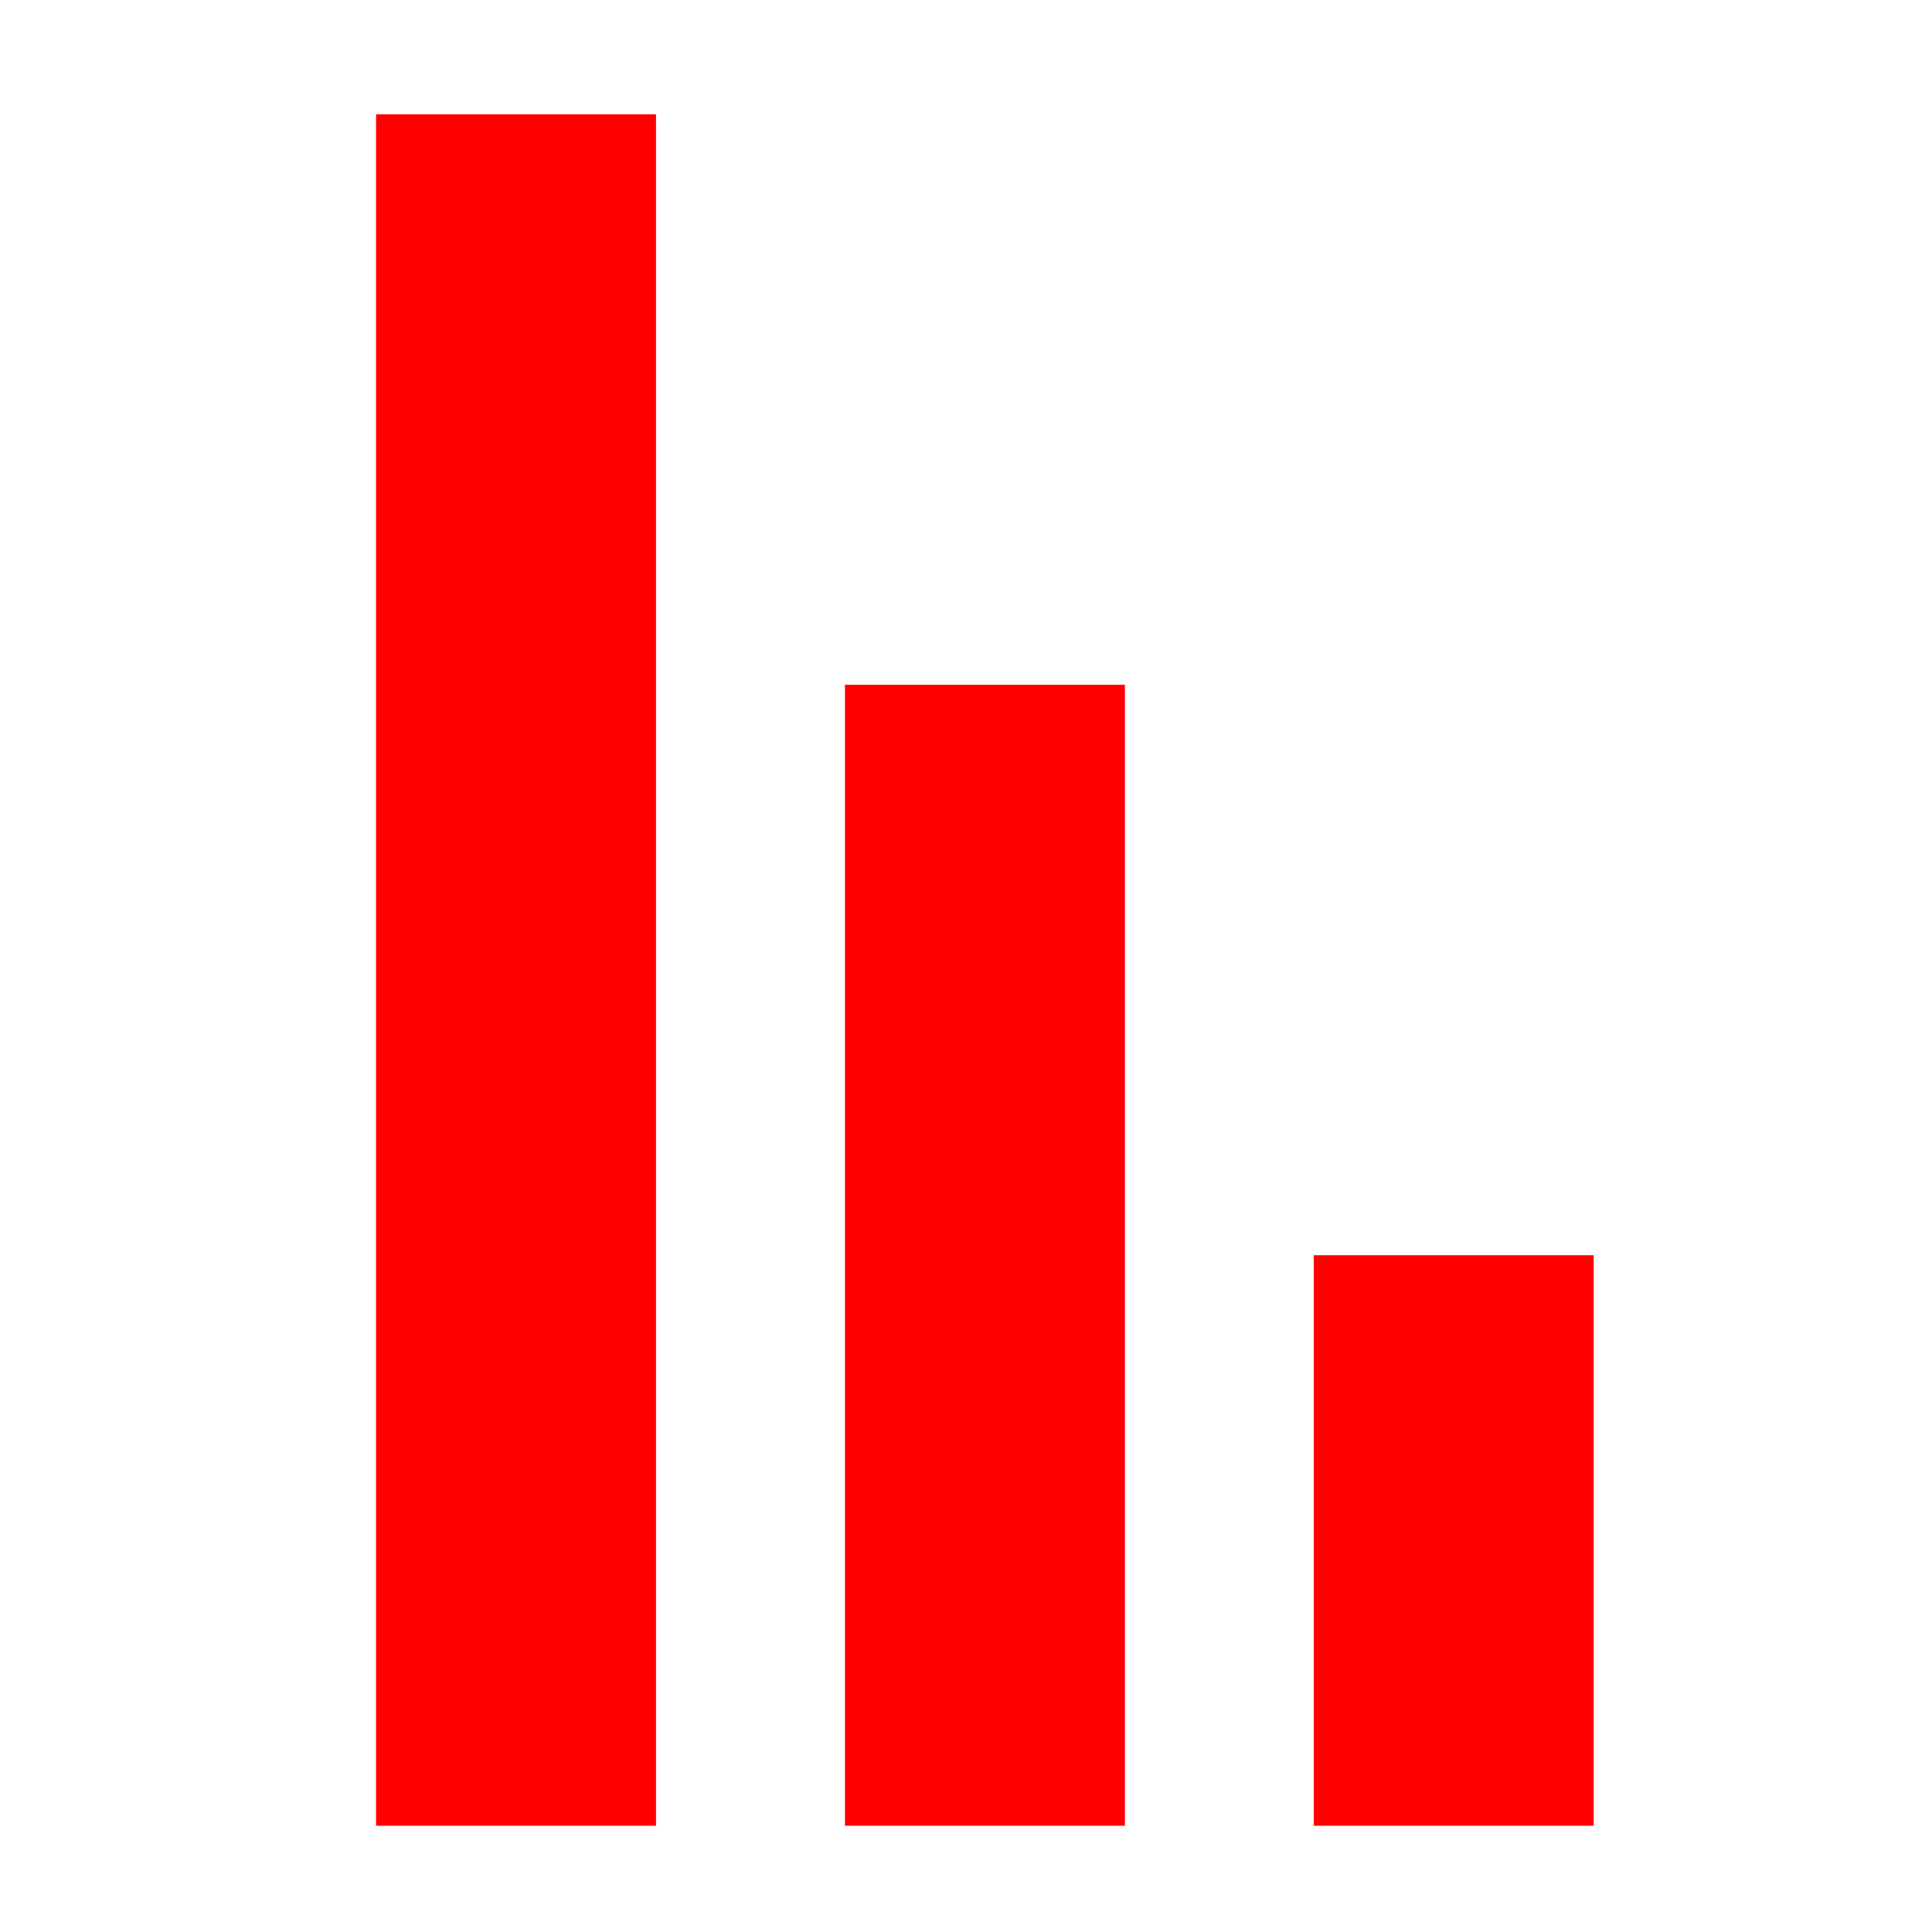 <?xml version="1.0" encoding="UTF-8"?> <svg xmlns="http://www.w3.org/2000/svg" xmlns:xlink="http://www.w3.org/1999/xlink" xmlns:xodm="http://www.corel.com/coreldraw/odm/2003" xml:space="preserve" width="200px" height="200px" version="1.1" style="shape-rendering:geometricPrecision; text-rendering:geometricPrecision; image-rendering:optimizeQuality; fill-rule:evenodd; clip-rule:evenodd" viewBox="0 0 200 200"> <defs> <style type="text/css"> .fil0 {fill:red} </style> </defs> <g id="Слой_x0020_1">  <g id="_744101960"> <rect class="fil0" x="38.93" y="11.83" width="28.98" height="177.17"></rect> <rect class="fil0" x="87.47" y="70.89" width="28.98" height="118.11"></rect> <rect class="fil0" x="136" y="129.94" width="28.98" height="59.06"></rect> </g> </g> </svg> 